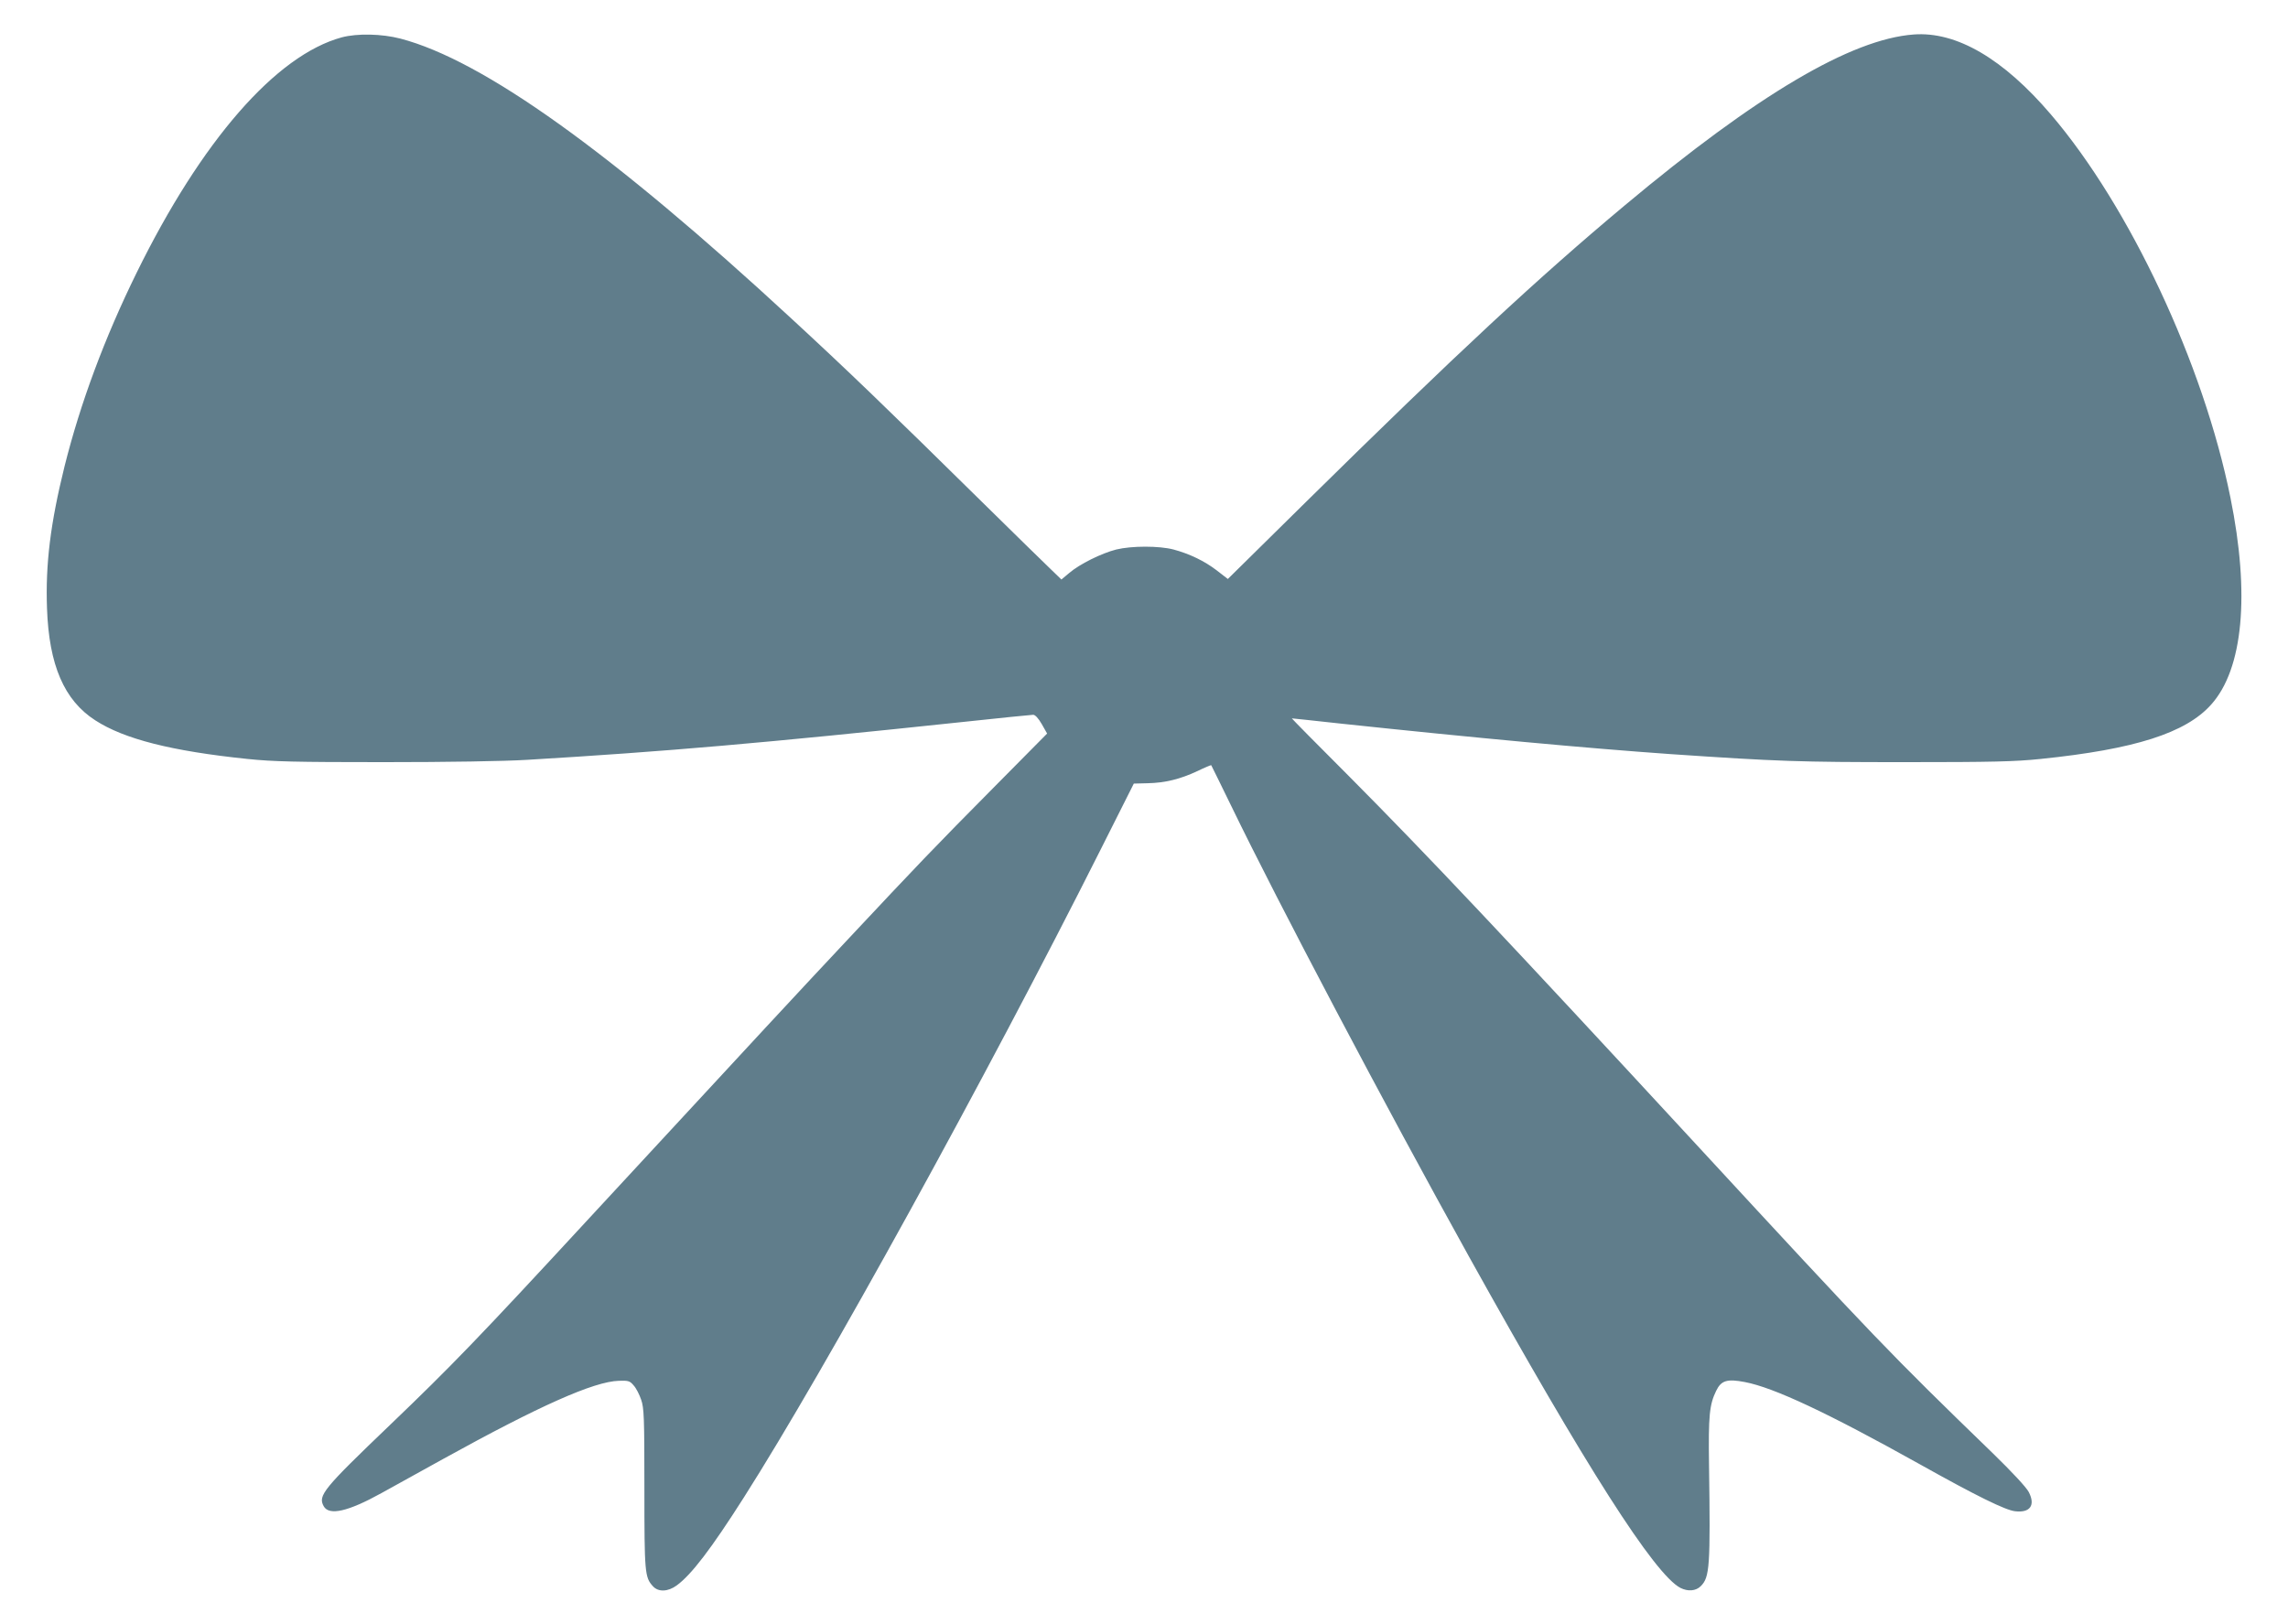 <?xml version="1.0" standalone="no"?>
<!DOCTYPE svg PUBLIC "-//W3C//DTD SVG 20010904//EN"
 "http://www.w3.org/TR/2001/REC-SVG-20010904/DTD/svg10.dtd">
<svg version="1.0" xmlns="http://www.w3.org/2000/svg"
 width="1280pt" height="909pt" viewBox="0 0 1280 909"
 preserveAspectRatio="xMidYMid meet">
<g transform="translate(0,909) scale(0.1,-0.1)"
fill="#607d8b" stroke="none">
<path d="M1912 8881 c-368 -100 -785 -579 -1147 -1316 -181 -368 -316 -733
-404 -1085 -79 -319 -107 -547 -98 -795 11 -317 96 -514 270 -626 162 -105
427 -172 850 -216 144 -15 268 -18 762 -18 360 0 674 5 805 13 771 46 1325 94
2438 212 205 22 382 40 392 40 11 0 29 -19 48 -52 l30 -53 -287 -290 c-348
-351 -441 -449 -826 -860 -286 -305 -453 -485 -1456 -1570 -613 -664 -764
-820 -1106 -1148 -377 -361 -405 -396 -372 -456 30 -54 136 -30 322 73 34 19
190 105 347 192 539 298 843 433 982 437 54 2 62 -1 83 -26 14 -15 32 -51 42
-80 16 -47 18 -96 18 -497 0 -472 2 -497 48 -547 30 -33 84 -31 133 5 82 60
193 205 376 493 454 713 1356 2353 1995 3624 l186 370 78 2 c97 2 182 23 278
68 41 20 75 34 77 33 1 -2 52 -104 112 -228 263 -543 860 -1675 1329 -2520
658 -1184 1039 -1780 1184 -1856 42 -21 86 -18 114 10 50 50 54 110 46 676 -4
278 2 339 40 417 28 58 61 68 160 49 163 -31 463 -172 979 -460 318 -178 479
-257 533 -263 84 -10 115 33 77 107 -14 27 -92 111 -203 219 -581 563 -649
634 -1657 1726 -1069 1158 -1508 1623 -1940 2058 -180 180 -325 327 -323 327
1 0 128 -13 280 -30 754 -80 1370 -137 1838 -170 603 -41 720 -45 1310 -45
494 0 618 3 762 18 526 54 811 145 953 304 179 199 218 616 108 1158 -151 749
-564 1629 -1004 2144 -267 313 -529 466 -768 448 -350 -26 -876 -337 -1616
-956 -482 -403 -941 -829 -1783 -1659 l-438 -432 -62 48 c-69 53 -153 93 -242
117 -81 21 -233 21 -320 0 -83 -21 -206 -82 -264 -132 l-43 -36 -61 59 c-34
32 -206 201 -382 374 -542 534 -753 737 -1065 1025 -1011 935 -1728 1448
-2190 1569 -104 27 -241 30 -328 7z"/>
</g>
</svg>

